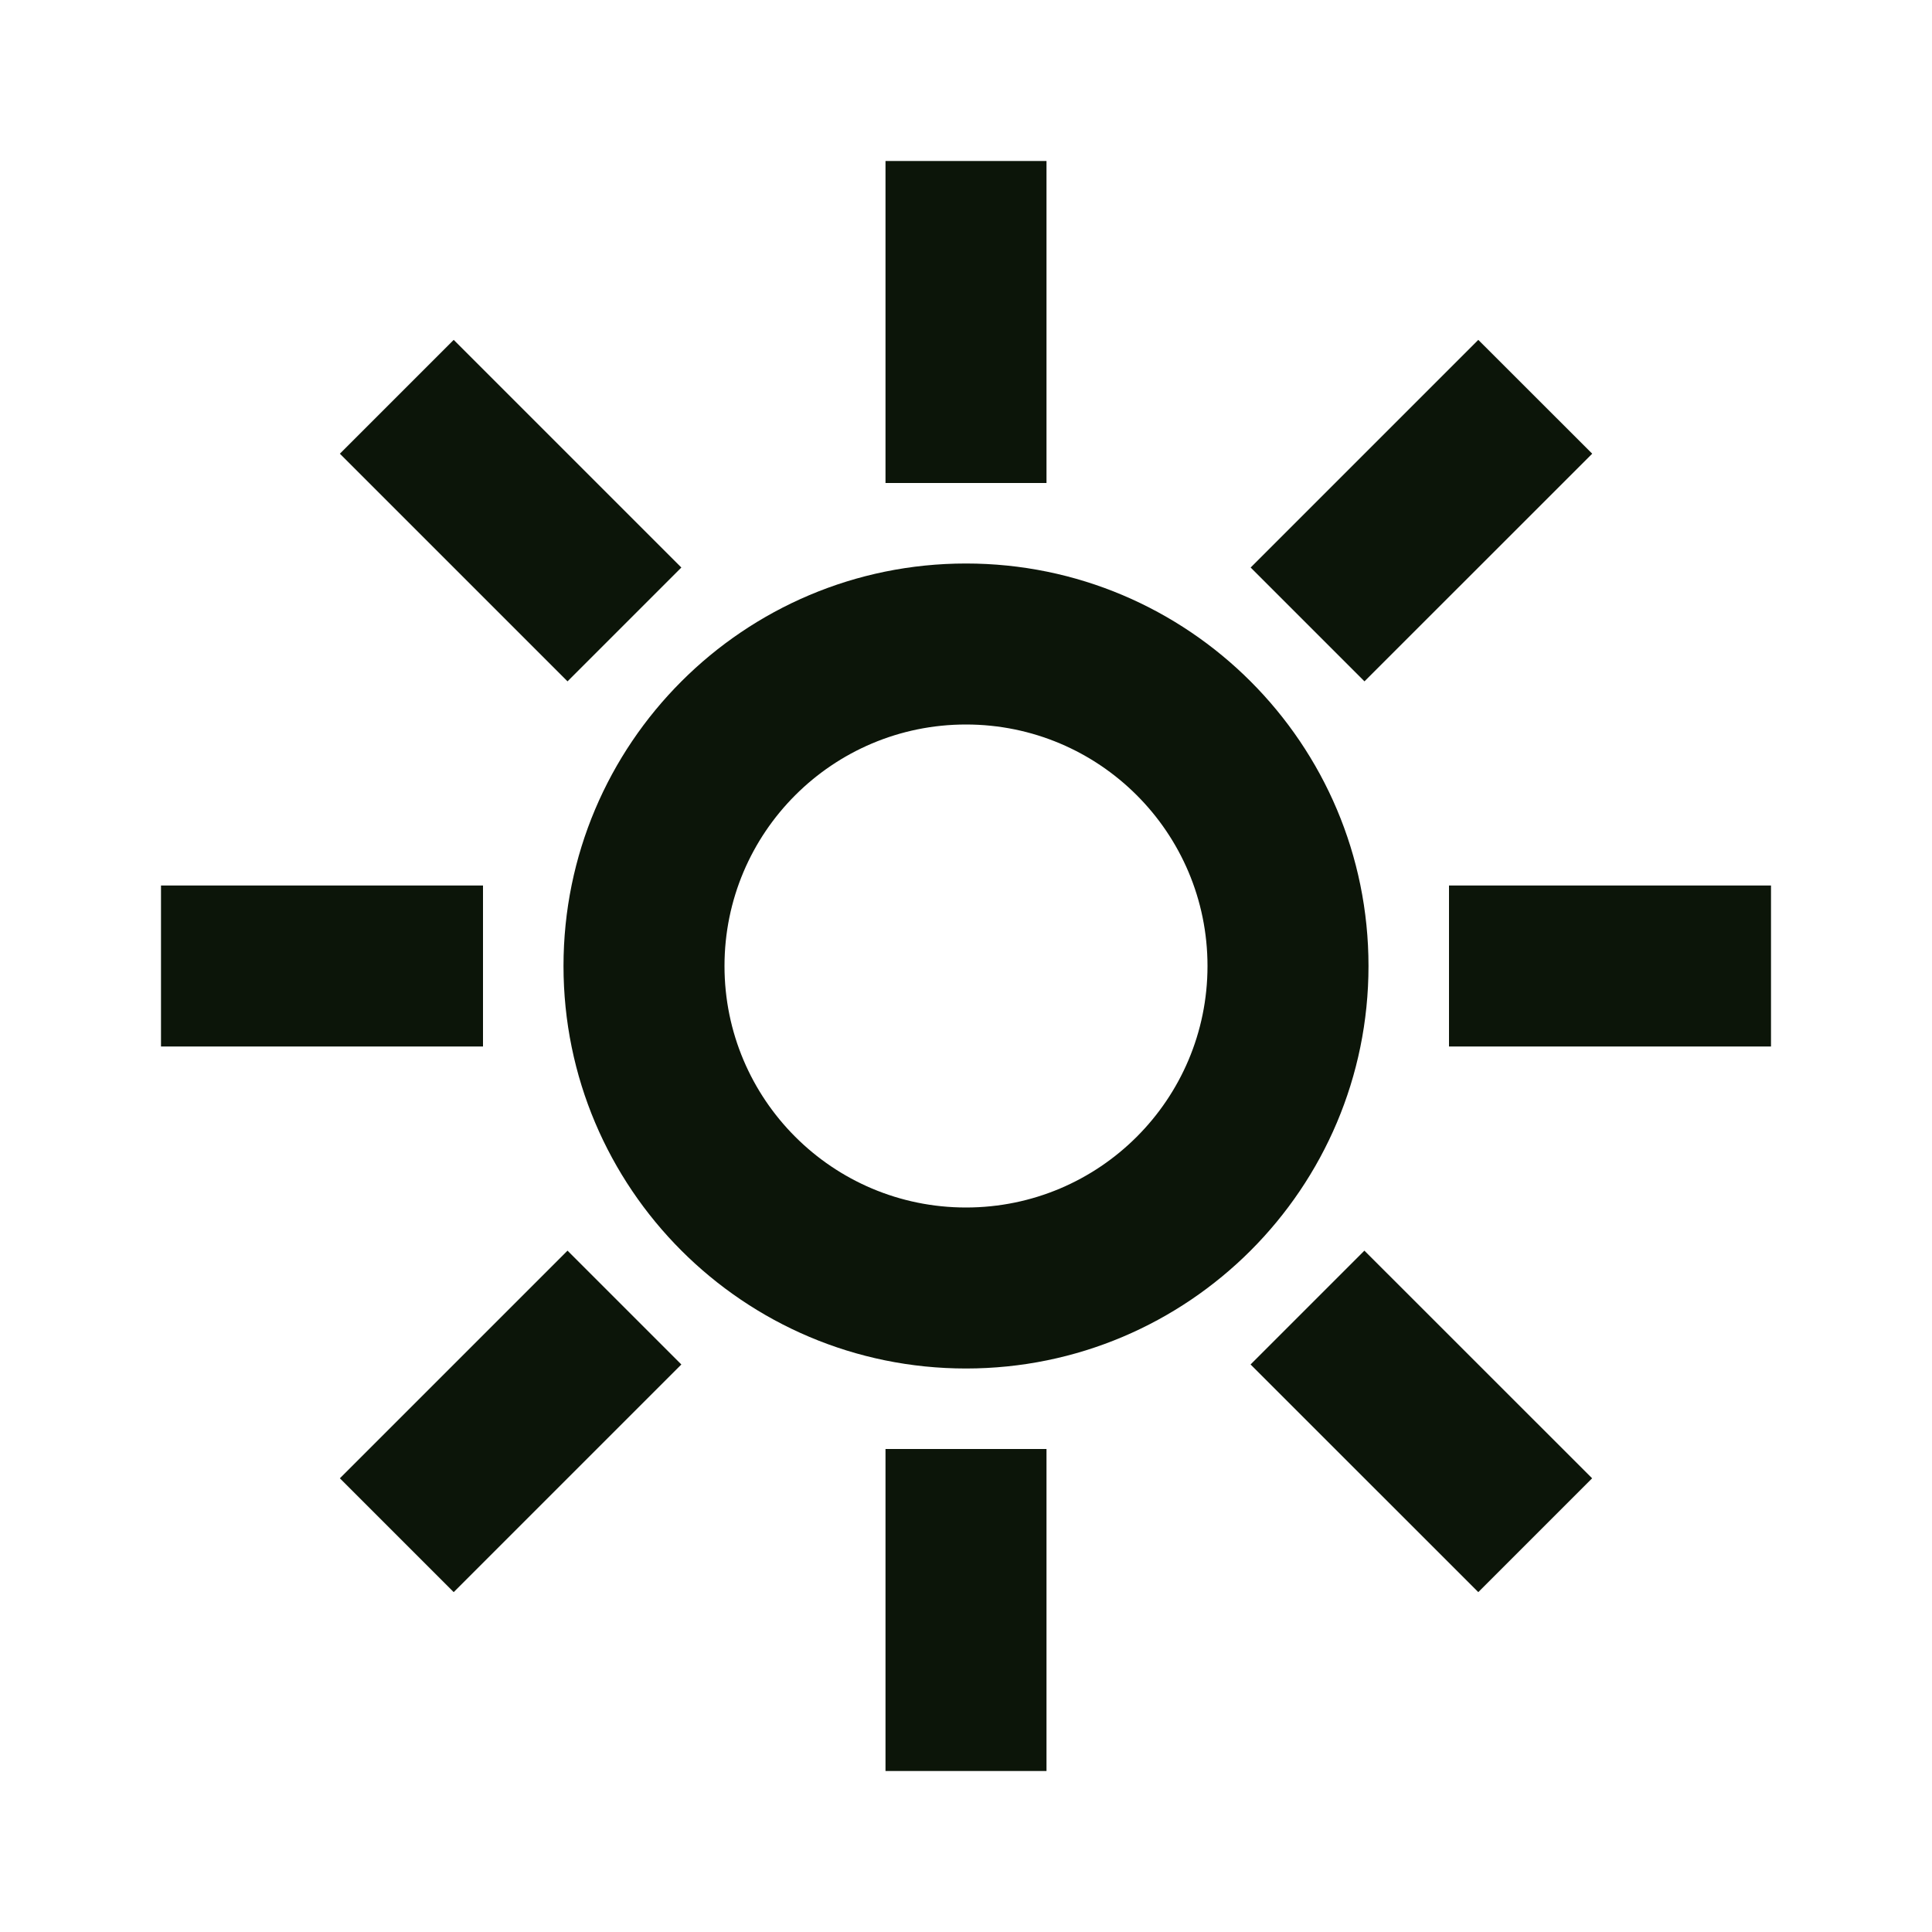 <svg width="24" height="24" viewBox="0 0 24 24" fill="none" xmlns="http://www.w3.org/2000/svg">
<path d="M15 12C15 10.343 13.657 9 12 9C10.343 9 9 10.343 9 12C9 13.657 10.343 15 12 15V17C9.239 17 7 14.761 7 12C7 9.239 9.239 7 12 7C14.761 7 17 9.239 17 12C17 14.761 14.761 17 12 17V15C13.657 15 15 13.657 15 12Z" fill="#0C1509"/>
<path d="M11 2H13V6H11V2Z" fill="#0C1509"/>
<path d="M11 18H13V22H11V18Z" fill="#0C1509"/>
<path d="M2 13L2 11L6 11L6 13L2 13Z" fill="#0C1509"/>
<path d="M18 13L18 11L22 11L22 13L18 13Z" fill="#0C1509"/>
<path d="M4.222 5.636L5.636 4.222L8.464 7.05L7.05 8.464L4.222 5.636Z" fill="#0C1509"/>
<path d="M15.535 16.95L16.949 15.536L19.778 18.364L18.364 19.778L15.535 16.95Z" fill="#0C1509"/>
<path d="M5.636 19.778L4.222 18.364L7.05 15.536L8.464 16.95L5.636 19.778Z" fill="#0C1509"/>
<path d="M16.95 8.464L15.536 7.05L18.364 4.222L19.779 5.636L16.95 8.464Z" fill="#0C1509"/>
</svg>
